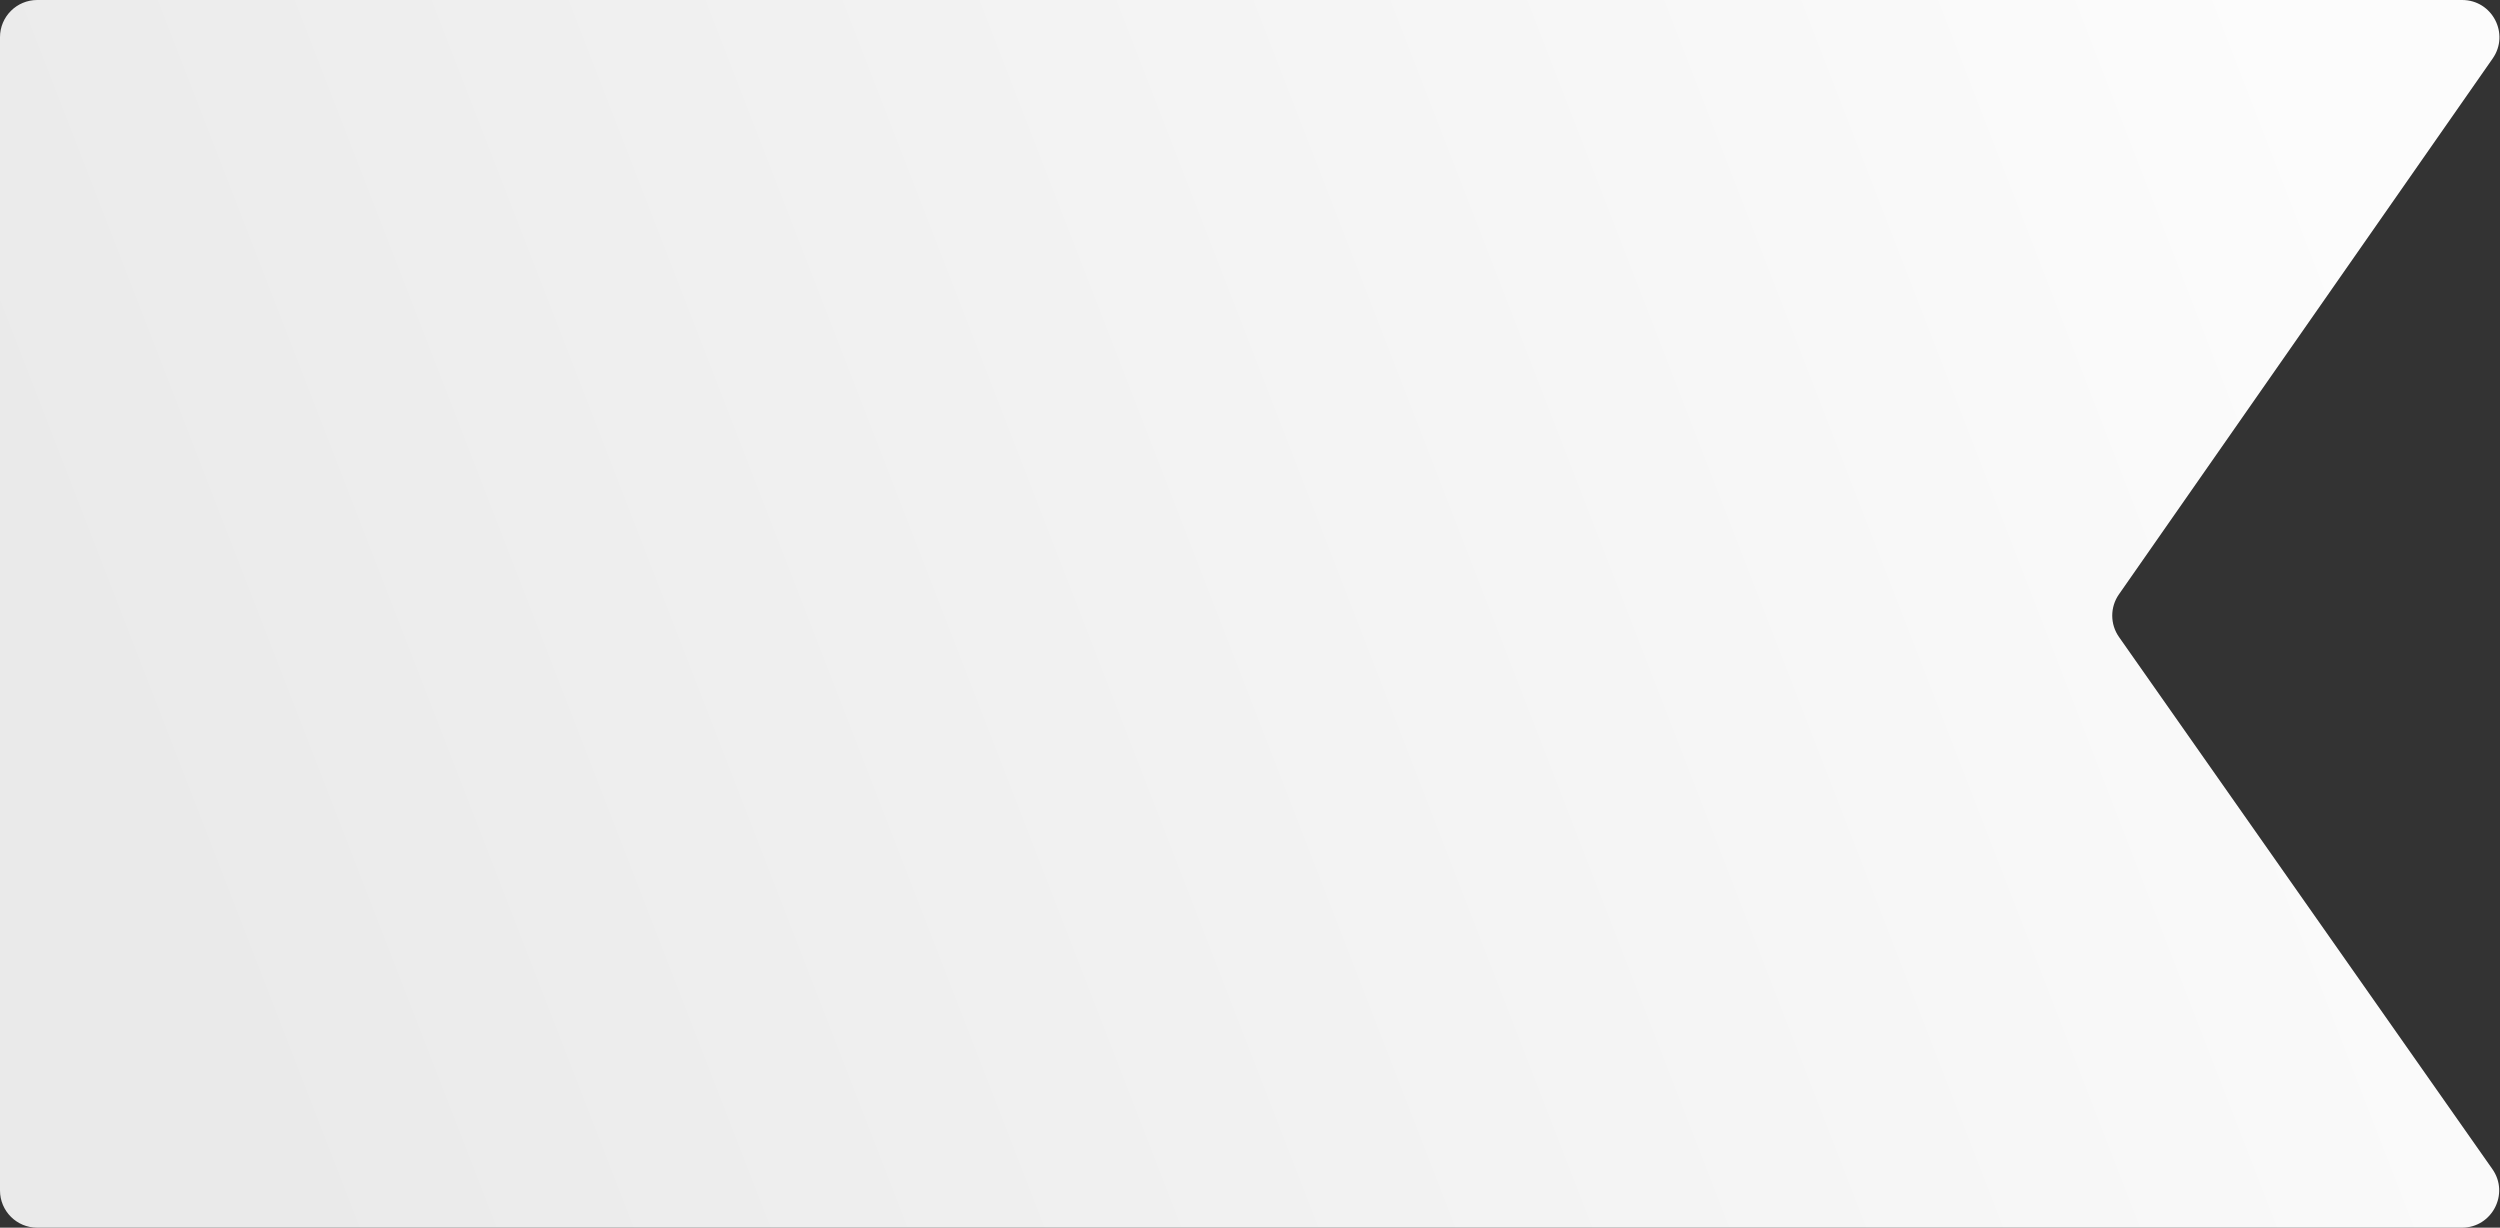 <?xml version="1.0" encoding="UTF-8"?> <svg xmlns="http://www.w3.org/2000/svg" width="672" height="330" viewBox="0 0 672 330" fill="none"><rect x="0" y="0" width="672" height="330" fill="#333333" stroke="none"/> <path d="M10 330L661.766 330C669.862 330 674.602 320.883 669.952 314.256L569.585 171.225C567.172 167.786 567.166 163.206 569.569 159.76L670.035 15.721C674.659 9.092 669.916 0 661.833 0L10 0C4.477 0 0 4.477 0 10L0 320C0 325.523 4.477 330 10 330Z" fill="url(#paint0_linear_298_2716)"></path> <defs> <linearGradient id="paint0_linear_298_2716" x1="-4.77617e-06" y1="128" x2="576.008" y2="-95.372" gradientUnits="userSpaceOnUse"> <stop stop-color="#EAEAEA"></stop> <stop offset="1" stop-color="#FCFCFC"></stop> </linearGradient> </defs> </svg> 